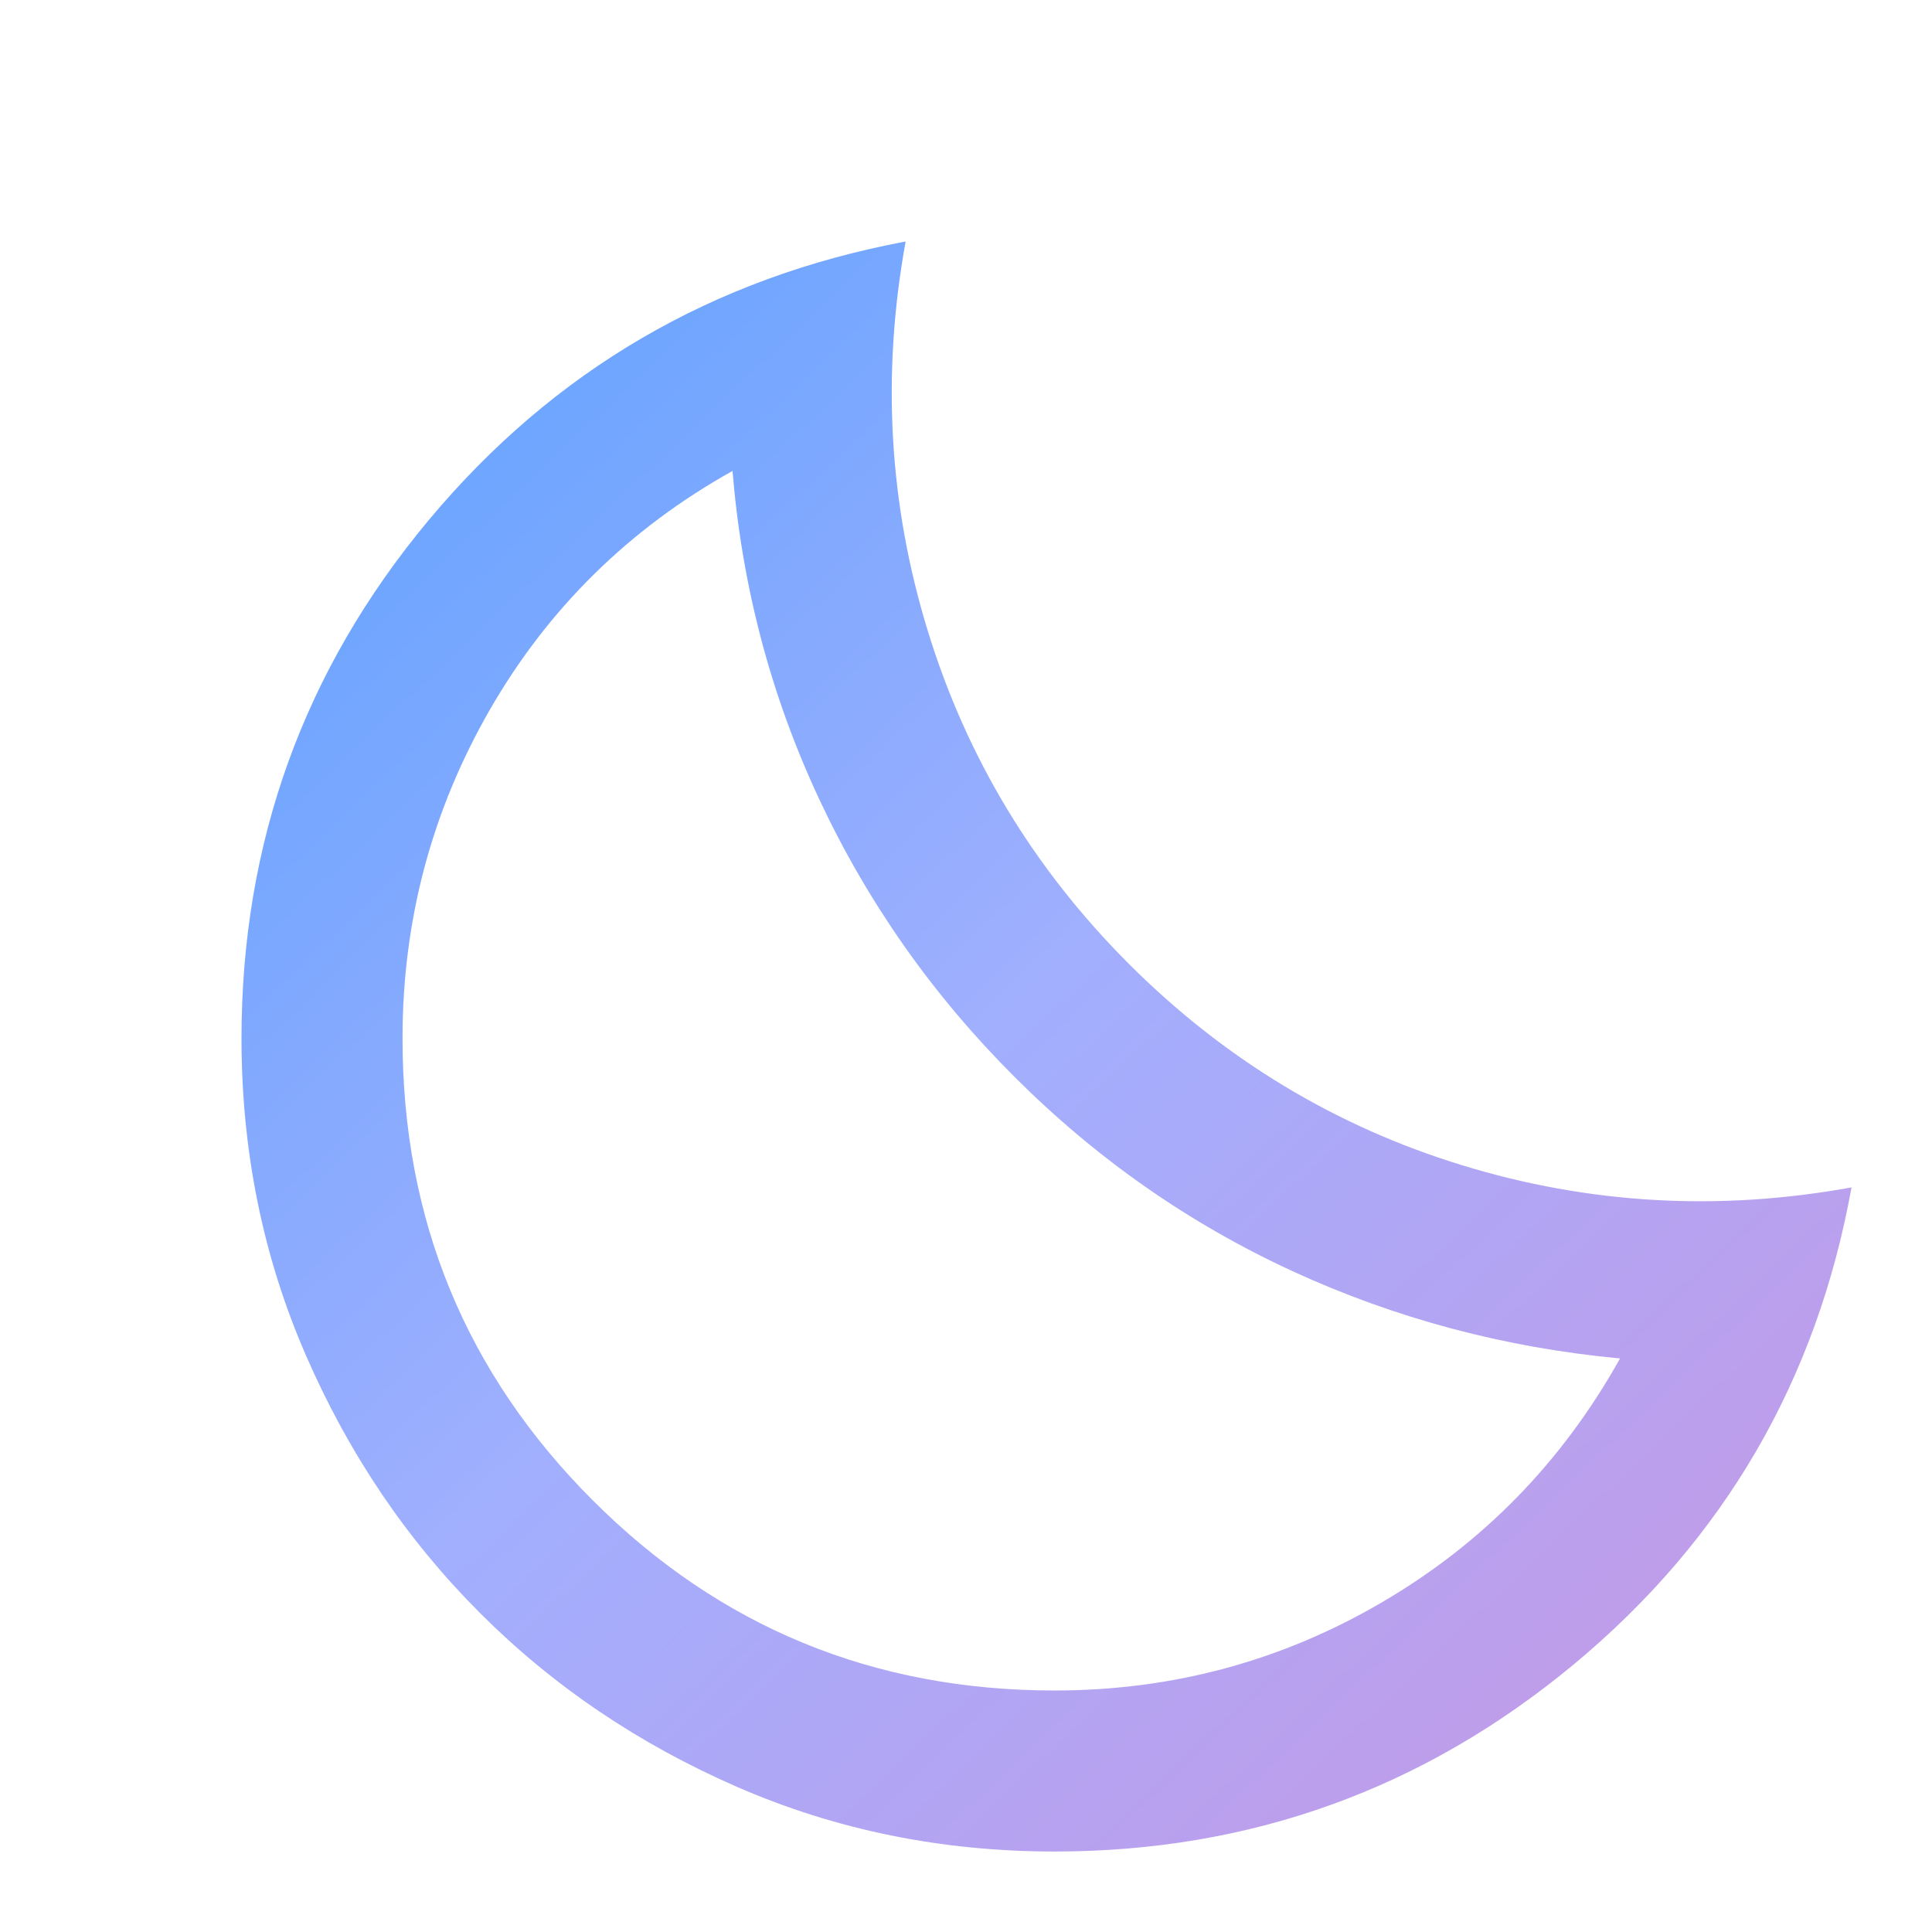 <svg fill="none" viewBox="0 0 32 32" height="32" width="32" xmlns="http://www.w3.org/2000/svg">
  <mask height="32" width="32" y="0" x="0" maskUnits="userSpaceOnUse" style="mask-type:alpha" id="mask0_2461_5830">
    <rect fill="#D9D9D9" height="32" width="32"></rect>
  </mask>
  <g mask="url(#mask0_2461_5830)">
    <path fill="url(#paint0_linear_2461_5830)" d="M17.467 30.667C15.6 30.667 13.85 30.311 12.216 29.6C10.583 28.889 9.161 27.928 7.951 26.717C6.739 25.506 5.778 24.083 5.067 22.449C4.356 20.816 4 19.067 4 17.2C4 13.956 5.033 11.094 7.1 8.616C9.167 6.139 11.8 4.6 15 4C14.6 6.2 14.722 8.35 15.367 10.449C16.011 12.55 17.122 14.389 18.7 15.967C20.278 17.544 22.117 18.656 24.217 19.3C26.317 19.944 28.467 20.067 30.667 19.667C30.089 22.867 28.556 25.5 26.067 27.567C23.578 29.633 20.711 30.667 17.467 30.667ZM17.467 28C19.422 28 21.233 27.511 22.9 26.533C24.567 25.556 25.878 24.211 26.833 22.5C24.922 22.322 23.111 21.839 21.4 21.051C19.689 20.261 18.156 19.189 16.8 17.833C15.444 16.478 14.367 14.944 13.567 13.233C12.767 11.522 12.289 9.711 12.133 7.8C10.422 8.756 9.084 10.072 8.117 11.749C7.15 13.428 6.667 15.244 6.667 17.2C6.667 20.2 7.717 22.75 9.817 24.849C11.917 26.95 14.467 28 17.467 28Z"></path>
  </g>
  <defs>
    <linearGradient gradientUnits="userSpaceOnUse" y2="20.053" x2="36.79" y1="-4.246" x1="13.761" id="paint0_linear_2461_5830">
      <stop stop-color="#5CA2FF"></stop>
      <stop stop-color="#A1AFFE" offset="0.518"></stop>
      <stop stop-color="#C29BE8" offset="1"></stop>
    </linearGradient>
  </defs>
</svg>

